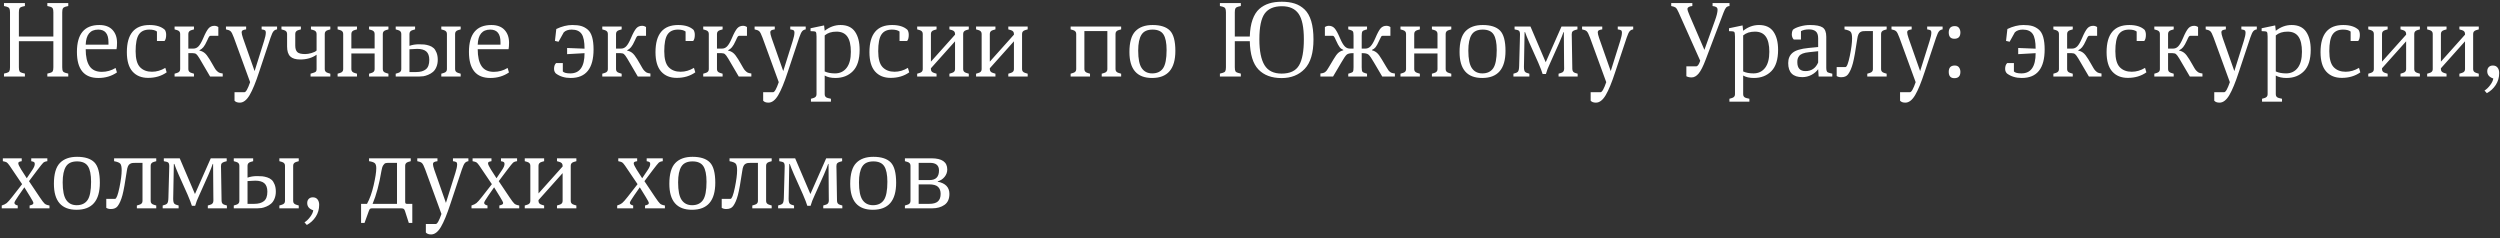 <?xml version="1.0" encoding="UTF-8"?> <svg xmlns="http://www.w3.org/2000/svg" width="588" height="56" viewBox="0 0 588 56" fill="none"><rect x="0" y="0" width="588" height="56" fill="#333333" stroke="none"/><path d="M14.637 2.906V15.82C14.637 16.266 14.691 16.578 14.801 16.758C14.902 16.93 15.098 17.055 15.387 17.133L16.055 17.309V18H11.133V17.309L11.812 17.133C12.102 17.055 12.297 16.93 12.398 16.758C12.5 16.586 12.551 16.273 12.551 15.82V9.691H4.441V15.82C4.441 16.273 4.492 16.586 4.594 16.758C4.695 16.93 4.891 17.055 5.18 17.133L5.859 17.309V18H0.938V17.309L1.605 17.133C1.895 17.055 2.09 16.93 2.191 16.758C2.301 16.578 2.355 16.266 2.355 15.82V2.906C2.355 2.461 2.301 2.148 2.191 1.969C2.082 1.789 1.887 1.66 1.605 1.582L0.938 1.418V0.715H5.859V1.418L5.18 1.582C4.898 1.66 4.703 1.789 4.594 1.969C4.492 2.141 4.441 2.453 4.441 2.906V8.59H12.551V2.906C12.551 2.453 12.5 2.141 12.398 1.969C12.289 1.789 12.094 1.66 11.812 1.582L11.133 1.418V0.715H16.055V1.418L15.387 1.582C15.105 1.66 14.91 1.789 14.801 1.969C14.691 2.148 14.637 2.461 14.637 2.906ZM23.133 18.34C19.773 18.34 18.094 16.297 18.094 12.211C18.094 7.992 19.848 5.883 23.355 5.883C24.707 5.883 25.738 6.262 26.449 7.02C27.168 7.785 27.527 8.797 27.527 10.055C27.527 10.68 27.488 11.184 27.41 11.566H20.156C20.156 13.324 20.457 14.652 21.059 15.551C21.66 16.449 22.625 16.898 23.953 16.898C25.102 16.898 26.18 16.594 27.188 15.984L27.504 17.039C26.238 17.906 24.781 18.34 23.133 18.34ZM25.512 10.512V9.914C25.512 7.945 24.711 6.961 23.109 6.961C21.219 6.961 20.234 8.145 20.156 10.512H25.512ZM34.828 18.316C33.281 18.316 32.062 17.82 31.172 16.828C30.281 15.828 29.836 14.309 29.836 12.27C29.836 8.012 31.613 5.883 35.168 5.883C36.77 5.883 37.977 6.266 38.789 7.031C38.984 7.352 39.082 7.742 39.082 8.203C39.082 8.859 38.953 9.34 38.695 9.645H36.914V7.418C36.523 7.113 35.926 6.961 35.121 6.961C34.004 6.961 33.188 7.34 32.672 8.098C32.156 8.855 31.898 10.172 31.898 12.047C31.898 13.844 32.25 15.102 32.953 15.82C33.641 16.523 34.57 16.875 35.742 16.875C36.828 16.875 37.875 16.57 38.883 15.961L39.199 17.016C37.973 17.883 36.516 18.316 34.828 18.316ZM44.297 12.504V16.277C44.297 16.723 44.547 17.016 45.047 17.156L45.621 17.332V18H41.062V17.332L41.637 17.156C42.129 17.016 42.375 16.723 42.375 16.277V7.969C42.375 7.516 42.129 7.219 41.637 7.078L41.062 6.914V6.234H45.621V6.914L45.047 7.078C44.547 7.219 44.297 7.516 44.297 7.969V11.426H45.504C45.941 11.426 46.328 11.258 46.664 10.922C47.023 10.562 47.402 9.914 47.801 8.977C48.285 7.828 48.711 7.051 49.078 6.645C49.43 6.262 49.879 6.07 50.426 6.07C50.762 6.07 51.07 6.168 51.352 6.363V8.426H49.488C49.387 8.426 49.289 8.484 49.195 8.602C49.102 8.711 48.949 9.012 48.738 9.504C48.395 10.262 48.09 10.797 47.824 11.109C47.559 11.422 47.258 11.656 46.922 11.812V11.906C47.352 11.984 47.742 12.16 48.094 12.434C48.445 12.707 48.844 13.211 49.289 13.945C49.391 14.094 49.586 14.426 49.875 14.941C49.953 15.082 50.156 15.434 50.484 15.996C50.641 16.262 50.781 16.457 50.906 16.582C51.109 16.793 51.297 16.949 51.469 17.051C51.641 17.152 51.945 17.23 52.383 17.285V18H49.418L46.945 13.781C46.602 13.211 46.336 12.855 46.148 12.715C45.961 12.574 45.695 12.504 45.352 12.504H44.297ZM56.402 24.141C55.832 24.141 55.418 23.988 55.16 23.684V21.691H57.48C57.84 21.691 58.289 20.902 58.828 19.324L55.008 8.859C54.711 8.047 54.453 7.543 54.234 7.348C54.008 7.145 53.645 7 53.145 6.914V6.234H57.891V6.914C57.523 6.961 57.258 7.031 57.094 7.125C56.922 7.227 56.836 7.395 56.836 7.629C56.836 7.887 56.941 8.328 57.152 8.953L59.883 16.723L62.121 9.598C62.387 8.777 62.52 8.121 62.52 7.629C62.52 7.387 62.449 7.219 62.309 7.125C62.168 7.031 61.91 6.961 61.535 6.914V6.234H65.168V6.914C64.816 6.961 64.535 7.109 64.324 7.359C64.129 7.586 63.898 8.086 63.633 8.859L60.938 16.945C60.141 19.391 59.395 21.203 58.699 22.383C58.004 23.555 57.238 24.141 56.402 24.141ZM67.523 10.945V7.969C67.523 7.516 67.277 7.219 66.785 7.078L66.199 6.914V6.234H70.769V6.914L70.184 7.078C69.691 7.219 69.445 7.516 69.445 7.969V10.723C69.445 11.434 69.609 11.945 69.938 12.258C70.25 12.562 70.863 12.715 71.777 12.715C72.223 12.715 72.715 12.637 73.254 12.48C73.824 12.316 74.227 12.117 74.461 11.883V7.969C74.461 7.516 74.211 7.219 73.711 7.078L73.137 6.914V6.234H77.695V6.914L77.121 7.078C76.629 7.219 76.383 7.516 76.383 7.969V16.277C76.383 16.723 76.629 17.016 77.121 17.156L77.695 17.332V18H73.043V17.332L73.617 17.156C73.953 17.062 74.18 16.957 74.297 16.84C74.406 16.73 74.461 16.543 74.461 16.277V12.867C73.414 13.617 72.133 13.992 70.617 13.992C69.539 13.992 68.758 13.754 68.273 13.277C67.773 12.793 67.523 12.016 67.523 10.945ZM82.641 7.969V11.402H88.113V7.969C88.113 7.516 87.867 7.219 87.375 7.078L86.801 6.914V6.234H91.359V6.914L90.785 7.078C90.285 7.219 90.035 7.516 90.035 7.969V16.277C90.035 16.723 90.285 17.016 90.785 17.156L91.359 17.332V18H86.801V17.332L87.375 17.156C87.867 17.016 88.113 16.723 88.113 16.277V12.574H82.641V16.277C82.641 16.723 82.891 17.016 83.391 17.156L83.965 17.332V18H79.406V17.332L79.981 17.156C80.473 17.016 80.719 16.723 80.719 16.277V7.969C80.719 7.516 80.473 7.219 79.981 7.078L79.406 6.914V6.234H83.965V6.914L83.391 7.078C82.891 7.219 82.641 7.516 82.641 7.969ZM105.117 16.277V7.969C105.117 7.516 104.867 7.219 104.367 7.078L103.793 6.914V6.234H108.352V6.914L107.777 7.078C107.285 7.219 107.039 7.516 107.039 7.969V16.277C107.039 16.723 107.285 17.016 107.777 17.156L108.352 17.332V18H103.793V17.332L104.367 17.156C104.867 17.016 105.117 16.723 105.117 16.277ZM100.969 14.086C100.969 13.18 100.734 12.52 100.266 12.105C99.805 11.699 99.086 11.496 98.109 11.496L96.305 11.59V16.945H97.887C98.871 16.945 99.629 16.73 100.16 16.301C100.699 15.871 100.969 15.133 100.969 14.086ZM96.305 7.969V10.781C96.984 10.539 97.731 10.418 98.543 10.418C99.059 10.418 99.469 10.434 99.773 10.465C100.141 10.504 100.531 10.59 100.945 10.723C101.336 10.848 101.684 11.043 101.988 11.309C102.246 11.535 102.473 11.891 102.668 12.375C102.863 12.859 102.961 13.422 102.961 14.062C102.961 14.695 102.852 15.266 102.633 15.773C102.43 16.258 102.16 16.641 101.824 16.922C101.512 17.188 101.141 17.41 100.711 17.59C100.273 17.77 99.898 17.883 99.586 17.93C99.258 17.977 98.934 18 98.613 18H93.07V17.332L93.644 17.156C94.137 17.016 94.383 16.723 94.383 16.277V7.969C94.383 7.516 94.137 7.219 93.644 7.078L93.07 6.914V6.234H97.629V6.914L97.055 7.078C96.555 7.219 96.305 7.516 96.305 7.969ZM115.336 18.34C111.977 18.34 110.297 16.297 110.297 12.211C110.297 7.992 112.051 5.883 115.559 5.883C116.91 5.883 117.941 6.262 118.652 7.02C119.371 7.785 119.73 8.797 119.73 10.055C119.73 10.68 119.691 11.184 119.613 11.566H112.359C112.359 13.324 112.66 14.652 113.262 15.551C113.863 16.449 114.828 16.898 116.156 16.898C117.305 16.898 118.383 16.594 119.391 15.984L119.707 17.039C118.441 17.906 116.984 18.34 115.336 18.34ZM117.715 10.512V9.914C117.715 7.945 116.914 6.961 115.312 6.961C113.422 6.961 112.438 8.145 112.359 10.512H117.715ZM133.383 11.285L137.484 11.449C137.484 9.809 137.254 8.652 136.793 7.98C136.324 7.301 135.547 6.961 134.461 6.961C133.656 6.961 133.035 7.176 132.598 7.605L131.367 9.82L130.523 9.621L130.84 6.82C132.152 6.195 133.402 5.883 134.59 5.883C135.449 5.883 136.148 5.961 136.688 6.117C137.25 6.281 137.766 6.562 138.234 6.961C138.695 7.352 139.039 7.938 139.266 8.719C139.492 9.508 139.605 10.473 139.605 11.613C139.605 16.098 137.812 18.34 134.227 18.34C132.852 18.34 131.691 17.988 130.746 17.285C130.457 16.996 130.312 16.633 130.312 16.195C130.312 15.594 130.473 15.141 130.793 14.836H132.375V16.805C132.641 17.109 133.227 17.262 134.133 17.262C136.367 17.262 137.484 15.676 137.484 12.504L133.383 12.738V11.285ZM144.891 12.504V16.277C144.891 16.723 145.141 17.016 145.641 17.156L146.215 17.332V18H141.656V17.332L142.23 17.156C142.723 17.016 142.969 16.723 142.969 16.277V7.969C142.969 7.516 142.723 7.219 142.23 7.078L141.656 6.914V6.234H146.215V6.914L145.641 7.078C145.141 7.219 144.891 7.516 144.891 7.969V11.426H146.098C146.535 11.426 146.922 11.258 147.258 10.922C147.617 10.562 147.996 9.914 148.395 8.977C148.879 7.828 149.305 7.051 149.672 6.645C150.023 6.262 150.473 6.07 151.02 6.07C151.355 6.07 151.664 6.168 151.945 6.363V8.426H150.082C149.98 8.426 149.883 8.484 149.789 8.602C149.695 8.711 149.543 9.012 149.332 9.504C148.988 10.262 148.684 10.797 148.418 11.109C148.152 11.422 147.852 11.656 147.516 11.812V11.906C147.945 11.984 148.336 12.16 148.688 12.434C149.039 12.707 149.438 13.211 149.883 13.945C149.984 14.094 150.18 14.426 150.469 14.941C150.547 15.082 150.75 15.434 151.078 15.996C151.234 16.262 151.375 16.457 151.5 16.582C151.703 16.793 151.891 16.949 152.062 17.051C152.234 17.152 152.539 17.23 152.977 17.285V18H150.012L147.539 13.781C147.195 13.211 146.93 12.855 146.742 12.715C146.555 12.574 146.289 12.504 145.945 12.504H144.891ZM159.164 18.316C157.617 18.316 156.398 17.82 155.508 16.828C154.617 15.828 154.172 14.309 154.172 12.27C154.172 8.012 155.949 5.883 159.504 5.883C161.105 5.883 162.312 6.266 163.125 7.031C163.32 7.352 163.418 7.742 163.418 8.203C163.418 8.859 163.289 9.34 163.031 9.645H161.25V7.418C160.859 7.113 160.262 6.961 159.457 6.961C158.34 6.961 157.523 7.34 157.008 8.098C156.492 8.855 156.234 10.172 156.234 12.047C156.234 13.844 156.586 15.102 157.289 15.82C157.977 16.523 158.906 16.875 160.078 16.875C161.164 16.875 162.211 16.57 163.219 15.961L163.535 17.016C162.309 17.883 160.852 18.316 159.164 18.316ZM168.633 12.504V16.277C168.633 16.723 168.883 17.016 169.383 17.156L169.957 17.332V18H165.398V17.332L165.973 17.156C166.465 17.016 166.711 16.723 166.711 16.277V7.969C166.711 7.516 166.465 7.219 165.973 7.078L165.398 6.914V6.234H169.957V6.914L169.383 7.078C168.883 7.219 168.633 7.516 168.633 7.969V11.426H169.84C170.277 11.426 170.664 11.258 171 10.922C171.359 10.562 171.738 9.914 172.137 8.977C172.621 7.828 173.047 7.051 173.414 6.645C173.766 6.262 174.215 6.07 174.762 6.07C175.098 6.07 175.406 6.168 175.688 6.363V8.426H173.824C173.723 8.426 173.625 8.484 173.531 8.602C173.438 8.711 173.285 9.012 173.074 9.504C172.73 10.262 172.426 10.797 172.16 11.109C171.895 11.422 171.594 11.656 171.258 11.812V11.906C171.688 11.984 172.078 12.16 172.43 12.434C172.781 12.707 173.18 13.211 173.625 13.945C173.727 14.094 173.922 14.426 174.211 14.941C174.289 15.082 174.492 15.434 174.82 15.996C174.977 16.262 175.117 16.457 175.242 16.582C175.445 16.793 175.633 16.949 175.805 17.051C175.977 17.152 176.281 17.23 176.719 17.285V18H173.754L171.281 13.781C170.938 13.211 170.672 12.855 170.484 12.715C170.297 12.574 170.031 12.504 169.688 12.504H168.633ZM180.738 24.141C180.168 24.141 179.754 23.988 179.496 23.684V21.691H181.816C182.176 21.691 182.625 20.902 183.164 19.324L179.344 8.859C179.047 8.047 178.789 7.543 178.57 7.348C178.344 7.145 177.98 7 177.48 6.914V6.234H182.227V6.914C181.859 6.961 181.594 7.031 181.43 7.125C181.258 7.227 181.172 7.395 181.172 7.629C181.172 7.887 181.277 8.328 181.488 8.953L184.219 16.723L186.457 9.598C186.723 8.777 186.855 8.121 186.855 7.629C186.855 7.387 186.785 7.219 186.645 7.125C186.504 7.031 186.246 6.961 185.871 6.914V6.234H189.504V6.914C189.152 6.961 188.871 7.109 188.66 7.359C188.465 7.586 188.234 8.086 187.969 8.859L185.273 16.945C184.477 19.391 183.73 21.203 183.035 22.383C182.34 23.555 181.574 24.141 180.738 24.141ZM193.969 17.766V22.172C193.969 22.648 194.219 22.945 194.719 23.062L195.434 23.227V23.906H190.734V23.227L191.309 23.062C191.801 22.922 192.047 22.625 192.047 22.172V8.613C192.047 7.988 191.984 7.617 191.859 7.5C191.734 7.383 191.328 7.324 190.641 7.324V6.645L193.828 5.977L193.969 7.242C195.109 6.336 196.352 5.883 197.695 5.883C199.234 5.883 200.367 6.406 201.094 7.453C201.82 8.5 202.184 9.918 202.184 11.707C202.184 13.98 201.66 15.652 200.613 16.723C199.559 17.801 198.184 18.34 196.488 18.34C195.457 18.34 194.617 18.148 193.969 17.766ZM200.121 12.188C200.121 10.578 199.844 9.383 199.289 8.602C198.742 7.828 197.891 7.441 196.734 7.441C195.586 7.441 194.664 7.738 193.969 8.332V16.805C194.625 17.109 195.434 17.262 196.395 17.262C197.543 17.262 198.453 16.828 199.125 15.961C199.789 15.102 200.121 13.844 200.121 12.188ZM209.484 18.316C207.938 18.316 206.719 17.82 205.828 16.828C204.938 15.828 204.492 14.309 204.492 12.27C204.492 8.012 206.27 5.883 209.824 5.883C211.426 5.883 212.633 6.266 213.445 7.031C213.641 7.352 213.738 7.742 213.738 8.203C213.738 8.859 213.609 9.34 213.352 9.645H211.57V7.418C211.18 7.113 210.582 6.961 209.777 6.961C208.66 6.961 207.844 7.34 207.328 8.098C206.812 8.855 206.555 10.172 206.555 12.047C206.555 13.844 206.906 15.102 207.609 15.82C208.297 16.523 209.227 16.875 210.398 16.875C211.484 16.875 212.531 16.57 213.539 15.961L213.855 17.016C212.629 17.883 211.172 18.316 209.484 18.316ZM218.953 7.969V14.496L224.625 8.156V7.969C224.625 7.516 224.375 7.219 223.875 7.078L223.301 6.914V6.234H227.859V6.914L227.285 7.078C226.785 7.219 226.535 7.516 226.535 7.969V16.277C226.535 16.723 226.785 17.016 227.285 17.156L227.859 17.332V18H223.301V17.332L223.875 17.156C224.375 17.016 224.625 16.723 224.625 16.277V9.715L218.953 16.055V16.277C218.953 16.723 219.203 17.016 219.703 17.156L220.277 17.332V18H215.719V17.332L216.293 17.156C216.785 17.016 217.031 16.723 217.031 16.277V7.969C217.031 7.516 216.785 7.219 216.293 7.078L215.719 6.914V6.234H220.277V6.914L219.703 7.078C219.203 7.219 218.953 7.516 218.953 7.969ZM232.805 7.969V14.496L238.477 8.156V7.969C238.477 7.516 238.227 7.219 237.727 7.078L237.152 6.914V6.234H241.711V6.914L241.137 7.078C240.637 7.219 240.387 7.516 240.387 7.969V16.277C240.387 16.723 240.637 17.016 241.137 17.156L241.711 17.332V18H237.152V17.332L237.727 17.156C238.227 17.016 238.477 16.723 238.477 16.277V9.715L232.805 16.055V16.277C232.805 16.723 233.055 17.016 233.555 17.156L234.129 17.332V18H229.57V17.332L230.145 17.156C230.637 17.016 230.883 16.723 230.883 16.277V7.969C230.883 7.516 230.637 7.219 230.145 7.078L229.57 6.914V6.234H234.129V6.914L233.555 7.078C233.055 7.219 232.805 7.516 232.805 7.969ZM251.812 6.234H263.695V6.914L263.109 7.078C262.617 7.219 262.371 7.516 262.371 7.969V16.277C262.371 16.723 262.617 17.016 263.109 17.156L263.695 17.332V18H259.125V17.332L259.711 17.156C260.203 17.016 260.449 16.723 260.449 16.277V7.301H255.047V16.277C255.047 16.723 255.297 17.016 255.797 17.156L256.371 17.332V18H251.812V17.332L252.387 17.156C252.879 17.016 253.125 16.723 253.125 16.277V7.969C253.125 7.516 252.879 7.219 252.387 7.078L251.812 6.914V6.234ZM270.973 18.34C267.418 18.34 265.641 16.305 265.641 12.234C265.641 9.938 266.109 8.305 267.047 7.336C267.984 6.367 269.332 5.883 271.09 5.883C272.941 5.883 274.297 6.316 275.156 7.184C276.016 8.059 276.445 9.656 276.445 11.977C276.445 16.219 274.621 18.34 270.973 18.34ZM271.09 6.961C269.863 6.961 268.996 7.355 268.488 8.145C267.965 8.957 267.703 10.211 267.703 11.906C267.703 13.859 267.984 15.238 268.547 16.043C269.109 16.855 269.926 17.262 270.996 17.262C272.145 17.262 272.996 16.859 273.551 16.055C274.105 15.25 274.383 13.82 274.383 11.766C274.383 10.078 274.137 8.855 273.645 8.098C273.152 7.34 272.301 6.961 271.09 6.961ZM301.441 18.363C299.09 18.363 297.27 17.688 295.98 16.336C294.691 14.984 294.016 12.77 293.953 9.691H290.426V15.82C290.426 16.273 290.477 16.586 290.578 16.758C290.68 16.93 290.875 17.055 291.164 17.133L291.844 17.309V18H286.922V17.309L287.59 17.133C287.879 17.055 288.074 16.93 288.176 16.758C288.285 16.578 288.34 16.266 288.34 15.82V2.906C288.34 2.461 288.285 2.148 288.176 1.969C288.066 1.789 287.871 1.66 287.59 1.582L286.922 1.418V0.715H291.844V1.418L291.164 1.582C290.883 1.66 290.688 1.789 290.578 1.969C290.477 2.141 290.426 2.453 290.426 2.906V8.59H293.953C294 7.027 294.215 5.707 294.598 4.629C294.988 3.535 295.52 2.691 296.191 2.098C296.855 1.512 297.625 1.082 298.5 0.809C299.344 0.543 300.34 0.41 301.488 0.41C302.637 0.41 303.645 0.551 304.512 0.832C305.387 1.113 306.164 1.578 306.844 2.227C307.523 2.875 308.043 3.793 308.402 4.98C308.754 6.152 308.93 7.59 308.93 9.293C308.93 12.449 308.242 14.75 306.867 16.195C305.492 17.641 303.684 18.363 301.441 18.363ZM301.512 1.465C299.645 1.465 298.293 2.039 297.457 3.188C296.621 4.344 296.203 6.359 296.203 9.234C296.203 11.984 296.609 14.02 297.422 15.34C298.234 16.652 299.574 17.309 301.441 17.309C303.41 17.309 304.773 16.664 305.531 15.375C306.289 14.094 306.668 12.047 306.668 9.234C306.668 6.445 306.262 4.457 305.449 3.27C304.621 2.066 303.309 1.465 301.512 1.465ZM318.352 11.426V8.402C318.352 7.887 318.305 7.555 318.211 7.406C318.117 7.25 317.895 7.125 317.543 7.031L317.109 6.914V6.234H321.527V6.914L321.094 7.031C320.742 7.125 320.52 7.25 320.426 7.406C320.324 7.57 320.273 7.902 320.273 8.402V11.426H321.164C321.602 11.426 321.988 11.258 322.324 10.922C322.691 10.555 323.074 9.906 323.473 8.977C323.965 7.812 324.387 7.035 324.738 6.645C325.09 6.262 325.539 6.07 326.086 6.07C326.43 6.07 326.742 6.168 327.023 6.363V8.426H325.148C325.047 8.426 324.949 8.484 324.855 8.602C324.785 8.695 324.637 8.996 324.41 9.504C324.066 10.27 323.777 10.801 323.543 11.098C323.316 11.379 323.035 11.59 322.699 11.73V11.836C323.113 11.93 323.496 12.125 323.848 12.422C324.191 12.719 324.57 13.227 324.984 13.945C325.922 15.531 326.457 16.41 326.59 16.582C326.801 16.824 326.992 16.988 327.164 17.074C327.336 17.168 327.641 17.238 328.078 17.285V18H325.102L323.133 14.66C322.57 13.676 322.148 13.07 321.867 12.844C321.594 12.617 321.129 12.504 320.473 12.504H320.273V15.844C320.273 16.344 320.324 16.676 320.426 16.84C320.52 16.988 320.742 17.109 321.094 17.203L321.527 17.332V18H317.109V17.332L317.543 17.203C317.895 17.109 318.117 16.988 318.211 16.84C318.305 16.691 318.352 16.359 318.352 15.844V12.504H318.164C317.5 12.504 317.031 12.617 316.758 12.844C316.492 13.062 316.074 13.668 315.504 14.66L313.535 18H310.559V17.285C310.988 17.238 311.293 17.168 311.473 17.074C311.645 16.988 311.836 16.824 312.047 16.582C312.18 16.41 312.715 15.531 313.652 13.945C314.074 13.219 314.449 12.711 314.777 12.422C315.121 12.125 315.508 11.93 315.938 11.836V11.73C315.594 11.59 315.312 11.379 315.094 11.098C314.859 10.801 314.57 10.27 314.227 9.504C314.016 9.012 313.863 8.711 313.77 8.602C313.676 8.484 313.582 8.426 313.488 8.426H311.613V6.363C311.895 6.168 312.207 6.07 312.551 6.07C313.09 6.07 313.535 6.262 313.887 6.645C314.254 7.051 314.68 7.828 315.164 8.977C315.562 9.914 315.941 10.562 316.301 10.922C316.637 11.258 317.027 11.426 317.473 11.426H318.352ZM332.625 7.969V11.402H338.098V7.969C338.098 7.516 337.852 7.219 337.359 7.078L336.785 6.914V6.234H341.344V6.914L340.77 7.078C340.27 7.219 340.02 7.516 340.02 7.969V16.277C340.02 16.723 340.27 17.016 340.77 17.156L341.344 17.332V18H336.785V17.332L337.359 17.156C337.852 17.016 338.098 16.723 338.098 16.277V12.574H332.625V16.277C332.625 16.723 332.875 17.016 333.375 17.156L333.949 17.332V18H329.391V17.332L329.965 17.156C330.457 17.016 330.703 16.723 330.703 16.277V7.969C330.703 7.516 330.457 7.219 329.965 7.078L329.391 6.914V6.234H333.949V6.914L333.375 7.078C332.875 7.219 332.625 7.516 332.625 7.969ZM348.621 18.34C345.066 18.34 343.289 16.305 343.289 12.234C343.289 9.938 343.758 8.305 344.695 7.336C345.633 6.367 346.98 5.883 348.738 5.883C350.59 5.883 351.945 6.316 352.805 7.184C353.664 8.059 354.094 9.656 354.094 11.977C354.094 16.219 352.27 18.34 348.621 18.34ZM348.738 6.961C347.512 6.961 346.645 7.355 346.137 8.145C345.613 8.957 345.352 10.211 345.352 11.906C345.352 13.859 345.633 15.238 346.195 16.043C346.758 16.855 347.574 17.262 348.645 17.262C349.793 17.262 350.645 16.859 351.199 16.055C351.754 15.25 352.031 13.82 352.031 11.766C352.031 10.078 351.785 8.855 351.293 8.098C350.801 7.34 349.949 6.961 348.738 6.961ZM371.016 6.234V6.914L370.43 7.078C370.156 7.164 369.961 7.277 369.844 7.418C369.727 7.559 369.668 7.797 369.668 8.133C369.668 8.289 369.672 8.426 369.68 8.543C369.688 8.66 369.691 8.828 369.691 9.047L369.809 16.195C369.809 16.711 370.031 17.031 370.477 17.156L371.062 17.332V18H366.574V17.332L367.148 17.156C367.641 17.031 367.887 16.703 367.887 16.172C367.887 15.914 367.883 15.633 367.875 15.328C367.867 15.023 367.863 14.562 367.863 13.945L367.816 7.559H367.723C367.559 8.09 367.223 8.938 366.715 10.102L364.582 14.859C364.105 15.867 363.777 16.715 363.598 17.402H362.824C362.652 16.816 362.309 15.926 361.793 14.73L359.66 9.961C359.207 8.922 358.887 8.121 358.699 7.559H358.582L358.453 14.613C358.453 14.832 358.449 15.02 358.441 15.176C358.434 15.332 358.43 15.512 358.43 15.715C358.43 16.301 358.512 16.688 358.676 16.875C358.84 17.062 359.184 17.215 359.707 17.332V18H355.957V17.332C356.48 17.215 356.832 17.059 357.012 16.863C357.191 16.668 357.289 16.215 357.305 15.504L357.469 9.551C357.492 8.73 357.504 8.25 357.504 8.109C357.504 7.664 357.422 7.371 357.258 7.23C357.109 7.105 356.766 7 356.227 6.914V6.234H359.965L363.551 14.637L367.266 6.234H371.016ZM375.363 24.141C374.793 24.141 374.379 23.988 374.121 23.684V21.691H376.441C376.801 21.691 377.25 20.902 377.789 19.324L373.969 8.859C373.672 8.047 373.414 7.543 373.195 7.348C372.969 7.145 372.605 7 372.105 6.914V6.234H376.852V6.914C376.484 6.961 376.219 7.031 376.055 7.125C375.883 7.227 375.797 7.395 375.797 7.629C375.797 7.887 375.902 8.328 376.113 8.953L378.844 16.723L381.082 9.598C381.348 8.777 381.48 8.121 381.48 7.629C381.48 7.387 381.41 7.219 381.27 7.125C381.129 7.031 380.871 6.961 380.496 6.914V6.234H384.129V6.914C383.777 6.961 383.496 7.109 383.285 7.359C383.09 7.586 382.859 8.086 382.594 8.859L379.898 16.945C379.102 19.391 378.355 21.203 377.66 22.383C376.965 23.555 376.199 24.141 375.363 24.141ZM397.395 3.645L400.875 11.73L403.324 4.922C403.754 3.75 403.969 2.879 403.969 2.309C403.969 2.027 403.883 1.824 403.711 1.699C403.539 1.566 403.234 1.473 402.797 1.418V0.715H406.781V1.418C406.453 1.449 406.191 1.562 405.996 1.758C405.816 1.945 405.613 2.336 405.387 2.93L401.168 14.039C400.59 15.578 400.043 16.66 399.527 17.285C399.012 17.902 398.461 18.211 397.875 18.211C397.391 18.211 396.977 18.117 396.633 17.93V15.598H398.953C399.289 15.598 399.602 15.16 399.891 14.285L394.805 2.906C394.539 2.305 394.309 1.93 394.113 1.781C393.918 1.633 393.57 1.512 393.07 1.418V0.715H398.039V1.418C397.273 1.496 396.891 1.727 396.891 2.109C396.891 2.359 397.059 2.871 397.395 3.645ZM409.992 17.766V22.172C409.992 22.648 410.242 22.945 410.742 23.062L411.457 23.227V23.906H406.758V23.227L407.332 23.062C407.824 22.922 408.07 22.625 408.07 22.172V8.613C408.07 7.988 408.008 7.617 407.883 7.5C407.758 7.383 407.352 7.324 406.664 7.324V6.645L409.852 5.977L409.992 7.242C411.133 6.336 412.375 5.883 413.719 5.883C415.258 5.883 416.391 6.406 417.117 7.453C417.844 8.5 418.207 9.918 418.207 11.707C418.207 13.98 417.684 15.652 416.637 16.723C415.582 17.801 414.207 18.34 412.512 18.34C411.48 18.34 410.641 18.148 409.992 17.766ZM416.145 12.188C416.145 10.578 415.867 9.383 415.312 8.602C414.766 7.828 413.914 7.441 412.758 7.441C411.609 7.441 410.688 7.738 409.992 8.332V16.805C410.648 17.109 411.457 17.262 412.418 17.262C413.566 17.262 414.477 16.828 415.148 15.961C415.812 15.102 416.145 13.844 416.145 12.188ZM430.957 17.332V18H427.746L427.629 16.277C427.238 16.824 426.707 17.273 426.035 17.625C425.371 17.969 424.66 18.141 423.902 18.141C421.691 18.141 420.586 17.039 420.586 14.836C420.586 13.781 420.938 12.969 421.641 12.398C422.336 11.828 423.57 11.457 425.344 11.285L427.629 11.062V9C427.629 8.227 427.438 7.684 427.055 7.371C426.68 7.066 426.156 6.914 425.484 6.914C424.703 6.914 424.07 7.051 423.586 7.324V9.293H421.887C421.582 8.973 421.43 8.555 421.43 8.039C421.43 7.656 421.512 7.312 421.676 7.008C422.035 6.695 422.609 6.43 423.398 6.211C424.18 5.992 424.949 5.883 425.707 5.883C427.121 5.883 428.113 6.074 428.684 6.457C429.254 6.84 429.539 7.566 429.539 8.637V16.031C429.539 16.391 429.594 16.656 429.703 16.828C429.805 16.992 430 17.102 430.289 17.156L430.957 17.332ZM427.629 14.707V12.047L425.531 12.27C424.898 12.332 424.391 12.438 424.008 12.586C423.617 12.742 423.336 12.934 423.164 13.16C422.992 13.387 422.875 13.613 422.812 13.84C422.758 14.035 422.73 14.293 422.73 14.613C422.73 16.02 423.371 16.723 424.652 16.723C426.043 16.723 427.035 16.051 427.629 14.707ZM443.742 6.234V6.914L443.168 7.078C442.676 7.219 442.43 7.516 442.43 7.969V16.277C442.43 16.723 442.676 17.016 443.168 17.156L443.742 17.332V18H439.184V17.332L439.758 17.156C440.258 17.016 440.508 16.723 440.508 16.277V7.301H438.973C438.605 7.301 438.332 7.312 438.152 7.336C437.965 7.359 437.773 7.426 437.578 7.535C437.367 7.652 437.207 7.84 437.098 8.098C436.973 8.379 436.883 8.734 436.828 9.164C436.422 11.914 436.078 13.82 435.797 14.883C435.492 16.016 435.117 16.879 434.672 17.473C434.328 17.934 433.793 18.164 433.066 18.164C432.637 18.164 432.277 18.07 431.988 17.883V15.773H434.051C434.371 15.773 434.715 14.891 435.082 13.125C435.434 11.406 435.609 10.047 435.609 9.047C435.609 8.281 435.504 7.77 435.293 7.512C435.082 7.254 434.594 7.055 433.828 6.914V6.234H443.742ZM448.137 24.141C447.566 24.141 447.152 23.988 446.895 23.684V21.691H449.215C449.574 21.691 450.023 20.902 450.562 19.324L446.742 8.859C446.445 8.047 446.188 7.543 445.969 7.348C445.742 7.145 445.379 7 444.879 6.914V6.234H449.625V6.914C449.258 6.961 448.992 7.031 448.828 7.125C448.656 7.227 448.57 7.395 448.57 7.629C448.57 7.887 448.676 8.328 448.887 8.953L451.617 16.723L453.855 9.598C454.121 8.777 454.254 8.121 454.254 7.629C454.254 7.387 454.184 7.219 454.043 7.125C453.902 7.031 453.645 6.961 453.27 6.914V6.234H456.902V6.914C456.551 6.961 456.27 7.109 456.059 7.359C455.863 7.586 455.633 8.086 455.367 8.859L452.672 16.945C451.875 19.391 451.129 21.203 450.434 22.383C449.738 23.555 448.973 24.141 448.137 24.141ZM461.086 7.629C461.086 8.621 460.613 9.117 459.668 9.117C458.785 9.117 458.344 8.621 458.344 7.629C458.344 6.637 458.816 6.141 459.762 6.141C460.215 6.141 460.547 6.285 460.758 6.574C460.977 6.879 461.086 7.23 461.086 7.629ZM461.086 16.898C461.086 17.891 460.613 18.387 459.668 18.387C458.785 18.387 458.344 17.891 458.344 16.898C458.344 15.906 458.816 15.41 459.762 15.41C460.215 15.41 460.547 15.555 460.758 15.844C460.977 16.148 461.086 16.5 461.086 16.898ZM474.68 11.285L478.781 11.449C478.781 9.809 478.551 8.652 478.09 7.98C477.621 7.301 476.844 6.961 475.758 6.961C474.953 6.961 474.332 7.176 473.895 7.605L472.664 9.82L471.82 9.621L472.137 6.82C473.449 6.195 474.699 5.883 475.887 5.883C476.746 5.883 477.445 5.961 477.984 6.117C478.547 6.281 479.062 6.562 479.531 6.961C479.992 7.352 480.336 7.938 480.562 8.719C480.789 9.508 480.902 10.473 480.902 11.613C480.902 16.098 479.109 18.34 475.523 18.34C474.148 18.34 472.988 17.988 472.043 17.285C471.754 16.996 471.609 16.633 471.609 16.195C471.609 15.594 471.77 15.141 472.09 14.836H473.672V16.805C473.938 17.109 474.523 17.262 475.43 17.262C477.664 17.262 478.781 15.676 478.781 12.504L474.68 12.738V11.285ZM486.188 12.504V16.277C486.188 16.723 486.438 17.016 486.938 17.156L487.512 17.332V18H482.953V17.332L483.527 17.156C484.02 17.016 484.266 16.723 484.266 16.277V7.969C484.266 7.516 484.02 7.219 483.527 7.078L482.953 6.914V6.234H487.512V6.914L486.938 7.078C486.438 7.219 486.188 7.516 486.188 7.969V11.426H487.395C487.832 11.426 488.219 11.258 488.555 10.922C488.914 10.562 489.293 9.914 489.691 8.977C490.176 7.828 490.602 7.051 490.969 6.645C491.32 6.262 491.77 6.07 492.316 6.07C492.652 6.07 492.961 6.168 493.242 6.363V8.426H491.379C491.277 8.426 491.18 8.484 491.086 8.602C490.992 8.711 490.84 9.012 490.629 9.504C490.285 10.262 489.98 10.797 489.715 11.109C489.449 11.422 489.148 11.656 488.812 11.812V11.906C489.242 11.984 489.633 12.16 489.984 12.434C490.336 12.707 490.734 13.211 491.18 13.945C491.281 14.094 491.477 14.426 491.766 14.941C491.844 15.082 492.047 15.434 492.375 15.996C492.531 16.262 492.672 16.457 492.797 16.582C493 16.793 493.188 16.949 493.359 17.051C493.531 17.152 493.836 17.23 494.273 17.285V18H491.309L488.836 13.781C488.492 13.211 488.227 12.855 488.039 12.715C487.852 12.574 487.586 12.504 487.242 12.504H486.188ZM500.461 18.316C498.914 18.316 497.695 17.82 496.805 16.828C495.914 15.828 495.469 14.309 495.469 12.27C495.469 8.012 497.246 5.883 500.801 5.883C502.402 5.883 503.609 6.266 504.422 7.031C504.617 7.352 504.715 7.742 504.715 8.203C504.715 8.859 504.586 9.34 504.328 9.645H502.547V7.418C502.156 7.113 501.559 6.961 500.754 6.961C499.637 6.961 498.82 7.34 498.305 8.098C497.789 8.855 497.531 10.172 497.531 12.047C497.531 13.844 497.883 15.102 498.586 15.82C499.273 16.523 500.203 16.875 501.375 16.875C502.461 16.875 503.508 16.57 504.516 15.961L504.832 17.016C503.605 17.883 502.148 18.316 500.461 18.316ZM509.93 12.504V16.277C509.93 16.723 510.18 17.016 510.68 17.156L511.254 17.332V18H506.695V17.332L507.27 17.156C507.762 17.016 508.008 16.723 508.008 16.277V7.969C508.008 7.516 507.762 7.219 507.27 7.078L506.695 6.914V6.234H511.254V6.914L510.68 7.078C510.18 7.219 509.93 7.516 509.93 7.969V11.426H511.137C511.574 11.426 511.961 11.258 512.297 10.922C512.656 10.562 513.035 9.914 513.434 8.977C513.918 7.828 514.344 7.051 514.711 6.645C515.062 6.262 515.512 6.07 516.059 6.07C516.395 6.07 516.703 6.168 516.984 6.363V8.426H515.121C515.02 8.426 514.922 8.484 514.828 8.602C514.734 8.711 514.582 9.012 514.371 9.504C514.027 10.262 513.723 10.797 513.457 11.109C513.191 11.422 512.891 11.656 512.555 11.812V11.906C512.984 11.984 513.375 12.16 513.727 12.434C514.078 12.707 514.477 13.211 514.922 13.945C515.023 14.094 515.219 14.426 515.508 14.941C515.586 15.082 515.789 15.434 516.117 15.996C516.273 16.262 516.414 16.457 516.539 16.582C516.742 16.793 516.93 16.949 517.102 17.051C517.273 17.152 517.578 17.23 518.016 17.285V18H515.051L512.578 13.781C512.234 13.211 511.969 12.855 511.781 12.715C511.594 12.574 511.328 12.504 510.984 12.504H509.93ZM522.035 24.141C521.465 24.141 521.051 23.988 520.793 23.684V21.691H523.113C523.473 21.691 523.922 20.902 524.461 19.324L520.641 8.859C520.344 8.047 520.086 7.543 519.867 7.348C519.641 7.145 519.277 7 518.777 6.914V6.234H523.523V6.914C523.156 6.961 522.891 7.031 522.727 7.125C522.555 7.227 522.469 7.395 522.469 7.629C522.469 7.887 522.574 8.328 522.785 8.953L525.516 16.723L527.754 9.598C528.02 8.777 528.152 8.121 528.152 7.629C528.152 7.387 528.082 7.219 527.941 7.125C527.801 7.031 527.543 6.961 527.168 6.914V6.234H530.801V6.914C530.449 6.961 530.168 7.109 529.957 7.359C529.762 7.586 529.531 8.086 529.266 8.859L526.57 16.945C525.773 19.391 525.027 21.203 524.332 22.383C523.637 23.555 522.871 24.141 522.035 24.141ZM535.266 17.766V22.172C535.266 22.648 535.516 22.945 536.016 23.062L536.73 23.227V23.906H532.031V23.227L532.605 23.062C533.098 22.922 533.344 22.625 533.344 22.172V8.613C533.344 7.988 533.281 7.617 533.156 7.5C533.031 7.383 532.625 7.324 531.938 7.324V6.645L535.125 5.977L535.266 7.242C536.406 6.336 537.648 5.883 538.992 5.883C540.531 5.883 541.664 6.406 542.391 7.453C543.117 8.5 543.48 9.918 543.48 11.707C543.48 13.98 542.957 15.652 541.91 16.723C540.855 17.801 539.48 18.34 537.785 18.34C536.754 18.34 535.914 18.148 535.266 17.766ZM541.418 12.188C541.418 10.578 541.141 9.383 540.586 8.602C540.039 7.828 539.188 7.441 538.031 7.441C536.883 7.441 535.961 7.738 535.266 8.332V16.805C535.922 17.109 536.73 17.262 537.691 17.262C538.84 17.262 539.75 16.828 540.422 15.961C541.086 15.102 541.418 13.844 541.418 12.188ZM550.781 18.316C549.234 18.316 548.016 17.82 547.125 16.828C546.234 15.828 545.789 14.309 545.789 12.27C545.789 8.012 547.566 5.883 551.121 5.883C552.723 5.883 553.93 6.266 554.742 7.031C554.938 7.352 555.035 7.742 555.035 8.203C555.035 8.859 554.906 9.34 554.648 9.645H552.867V7.418C552.477 7.113 551.879 6.961 551.074 6.961C549.957 6.961 549.141 7.34 548.625 8.098C548.109 8.855 547.852 10.172 547.852 12.047C547.852 13.844 548.203 15.102 548.906 15.82C549.594 16.523 550.523 16.875 551.695 16.875C552.781 16.875 553.828 16.57 554.836 15.961L555.152 17.016C553.926 17.883 552.469 18.316 550.781 18.316ZM560.25 7.969V14.496L565.922 8.156V7.969C565.922 7.516 565.672 7.219 565.172 7.078L564.598 6.914V6.234H569.156V6.914L568.582 7.078C568.082 7.219 567.832 7.516 567.832 7.969V16.277C567.832 16.723 568.082 17.016 568.582 17.156L569.156 17.332V18H564.598V17.332L565.172 17.156C565.672 17.016 565.922 16.723 565.922 16.277V9.715L560.25 16.055V16.277C560.25 16.723 560.5 17.016 561 17.156L561.574 17.332V18H557.016V17.332L557.59 17.156C558.082 17.016 558.328 16.723 558.328 16.277V7.969C558.328 7.516 558.082 7.219 557.59 7.078L557.016 6.914V6.234H561.574V6.914L561 7.078C560.5 7.219 560.25 7.516 560.25 7.969ZM574.102 7.969V14.496L579.773 8.156V7.969C579.773 7.516 579.523 7.219 579.023 7.078L578.449 6.914V6.234H583.008V6.914L582.434 7.078C581.934 7.219 581.684 7.516 581.684 7.969V16.277C581.684 16.723 581.934 17.016 582.434 17.156L583.008 17.332V18H578.449V17.332L579.023 17.156C579.523 17.016 579.773 16.723 579.773 16.277V9.715L574.102 16.055V16.277C574.102 16.723 574.352 17.016 574.852 17.156L575.426 17.332V18H570.867V17.332L571.441 17.156C571.934 17.016 572.18 16.723 572.18 16.277V7.969C572.18 7.516 571.934 7.219 571.441 7.078L570.867 6.914V6.234H575.426V6.914L574.852 7.078C574.352 7.219 574.102 7.516 574.102 7.969ZM587.812 17.18C587.812 18.219 587.539 19.156 586.992 19.992C586.469 20.797 585.773 21.438 584.906 21.914L584.355 21.293C584.809 21.027 585.258 20.598 585.703 20.004C586.133 19.426 586.371 18.91 586.418 18.457C585.473 18.152 585 17.586 585 16.758C585 16.352 585.117 16.027 585.352 15.785C585.586 15.535 585.91 15.41 586.324 15.41C586.801 15.41 587.168 15.574 587.426 15.902C587.684 16.23 587.812 16.656 587.812 17.18ZM11.637 48.332V49H6.961V48.332C7.297 48.246 7.535 48.16 7.676 48.074C7.793 48.004 7.852 47.887 7.852 47.723C7.852 47.574 7.609 47.105 7.125 46.316L5.73 44.055L4.395 45.977C3.723 46.945 3.387 47.52 3.387 47.699C3.387 47.996 3.648 48.207 4.172 48.332V49H0.41V48.332C0.926 48.168 1.316 47.977 1.582 47.758C1.871 47.516 2.297 47.035 2.859 46.316L5.203 43.316L2.262 38.969C1.965 38.547 1.734 38.285 1.57 38.184C1.422 38.09 1.121 38 0.668 37.914V37.234H5.109V37.914C4.797 37.961 4.582 38.02 4.465 38.09C4.355 38.152 4.301 38.262 4.301 38.418C4.301 38.66 4.523 39.141 4.969 39.859L6.293 41.922L7.629 39.93C7.996 39.383 8.18 38.926 8.18 38.559C8.18 38.371 8.129 38.23 8.027 38.137C7.926 38.051 7.699 37.977 7.348 37.914V37.234H11.133V37.914C10.711 37.961 10.391 38.082 10.172 38.277C10.008 38.426 9.539 39.008 8.766 40.023L6.82 42.613L9.363 46.41C9.887 47.191 10.266 47.688 10.5 47.898C10.727 48.102 11.105 48.246 11.637 48.332ZM18.012 49.34C14.457 49.34 12.68 47.305 12.68 43.234C12.68 40.938 13.148 39.305 14.086 38.336C15.023 37.367 16.371 36.883 18.129 36.883C19.98 36.883 21.336 37.316 22.195 38.184C23.055 39.059 23.484 40.656 23.484 42.977C23.484 47.219 21.66 49.34 18.012 49.34ZM18.129 37.961C16.902 37.961 16.035 38.355 15.527 39.145C15.004 39.957 14.742 41.211 14.742 42.906C14.742 44.859 15.023 46.238 15.586 47.043C16.148 47.855 16.965 48.262 18.035 48.262C19.184 48.262 20.035 47.859 20.59 47.055C21.145 46.25 21.422 44.82 21.422 42.766C21.422 41.078 21.176 39.855 20.684 39.098C20.191 38.34 19.34 37.961 18.129 37.961ZM36.75 37.234V37.914L36.176 38.078C35.684 38.219 35.438 38.516 35.438 38.969V47.277C35.438 47.723 35.684 48.016 36.176 48.156L36.75 48.332V49H32.191V48.332L32.766 48.156C33.266 48.016 33.516 47.723 33.516 47.277V38.301H31.98C31.613 38.301 31.34 38.312 31.16 38.336C30.973 38.359 30.781 38.426 30.586 38.535C30.375 38.652 30.215 38.84 30.105 39.098C29.98 39.379 29.891 39.734 29.836 40.164C29.43 42.914 29.086 44.82 28.805 45.883C28.5 47.016 28.125 47.879 27.68 48.473C27.336 48.934 26.801 49.164 26.074 49.164C25.645 49.164 25.285 49.07 24.996 48.883V46.773H27.059C27.379 46.773 27.723 45.891 28.09 44.125C28.441 42.406 28.617 41.047 28.617 40.047C28.617 39.281 28.512 38.77 28.301 38.512C28.09 38.254 27.602 38.055 26.836 37.914V37.234H36.75ZM53.32 37.234V37.914L52.734 38.078C52.461 38.164 52.266 38.277 52.148 38.418C52.031 38.559 51.973 38.797 51.973 39.133C51.973 39.289 51.977 39.426 51.984 39.543C51.992 39.66 51.996 39.828 51.996 40.047L52.113 47.195C52.113 47.711 52.336 48.031 52.781 48.156L53.367 48.332V49H48.879V48.332L49.453 48.156C49.945 48.031 50.191 47.703 50.191 47.172C50.191 46.914 50.188 46.633 50.18 46.328C50.172 46.023 50.168 45.562 50.168 44.945L50.121 38.559H50.027C49.863 39.09 49.527 39.938 49.02 41.102L46.887 45.859C46.41 46.867 46.082 47.715 45.902 48.402H45.129C44.957 47.816 44.613 46.926 44.098 45.73L41.965 40.961C41.512 39.922 41.191 39.121 41.004 38.559H40.887L40.758 45.613C40.758 45.832 40.754 46.02 40.746 46.176C40.738 46.332 40.734 46.512 40.734 46.715C40.734 47.301 40.816 47.688 40.98 47.875C41.145 48.062 41.488 48.215 42.012 48.332V49H38.262V48.332C38.785 48.215 39.137 48.059 39.316 47.863C39.496 47.668 39.594 47.215 39.609 46.504L39.773 40.551C39.797 39.73 39.809 39.25 39.809 39.109C39.809 38.664 39.727 38.371 39.562 38.23C39.414 38.105 39.07 38 38.531 37.914V37.234H42.27L45.855 45.637L49.57 37.234H53.32ZM67.031 47.277V38.969C67.031 38.516 66.781 38.219 66.281 38.078L65.707 37.914V37.234H70.266V37.914L69.691 38.078C69.199 38.219 68.953 38.516 68.953 38.969V47.277C68.953 47.723 69.199 48.016 69.691 48.156L70.266 48.332V49H65.707V48.332L66.281 48.156C66.781 48.016 67.031 47.723 67.031 47.277ZM62.883 45.086C62.883 44.18 62.648 43.52 62.18 43.105C61.719 42.699 61 42.496 60.023 42.496L58.219 42.59V47.945H59.801C60.785 47.945 61.543 47.73 62.074 47.301C62.613 46.871 62.883 46.133 62.883 45.086ZM58.219 38.969V41.781C58.898 41.539 59.645 41.418 60.457 41.418C60.973 41.418 61.383 41.434 61.688 41.465C62.055 41.504 62.445 41.59 62.859 41.723C63.25 41.848 63.598 42.043 63.902 42.309C64.16 42.535 64.387 42.891 64.582 43.375C64.777 43.859 64.875 44.422 64.875 45.062C64.875 45.695 64.766 46.266 64.547 46.773C64.344 47.258 64.074 47.641 63.738 47.922C63.426 48.188 63.055 48.41 62.625 48.59C62.188 48.77 61.812 48.883 61.5 48.93C61.172 48.977 60.848 49 60.527 49H54.984V48.332L55.559 48.156C56.051 48.016 56.297 47.723 56.297 47.277V38.969C56.297 38.516 56.051 38.219 55.559 38.078L54.984 37.914V37.234H59.543V37.914L58.969 38.078C58.469 38.219 58.219 38.516 58.219 38.969ZM75.07 48.18C75.07 49.219 74.797 50.156 74.25 50.992C73.727 51.797 73.031 52.438 72.164 52.914L71.613 52.293C72.066 52.027 72.516 51.598 72.961 51.004C73.391 50.426 73.629 49.91 73.676 49.457C72.731 49.152 72.258 48.586 72.258 47.758C72.258 47.352 72.375 47.027 72.609 46.785C72.844 46.535 73.168 46.41 73.582 46.41C74.059 46.41 74.426 46.574 74.684 46.902C74.941 47.23 75.07 47.656 75.07 48.18ZM87.633 47.945H93.375V38.301H91.547C91.164 38.301 90.879 38.324 90.691 38.371C90.512 38.418 90.328 38.582 90.141 38.863C89.953 39.145 89.812 39.578 89.719 40.164C89.188 43.344 88.492 45.938 87.633 47.945ZM95.297 38.969V47.395C95.297 47.605 95.324 47.75 95.379 47.828C95.434 47.906 95.547 47.945 95.719 47.945H96.973V52.434H96.152L95.25 49.621C95.172 49.371 95.066 49.203 94.934 49.117C94.809 49.039 94.609 49 94.336 49H87.516C87.305 49 87.148 49.035 87.047 49.105C86.945 49.168 86.848 49.34 86.754 49.621L85.734 52.434H84.926V47.945H86.32C86.953 46.797 87.473 45.344 87.879 43.586C88.293 41.789 88.5 40.449 88.5 39.566C88.5 38.965 88.375 38.562 88.125 38.359C87.875 38.156 87.434 38.008 86.801 37.914V37.234H96.609V37.914L96.035 38.078C95.543 38.219 95.297 38.516 95.297 38.969ZM101.402 55.141C100.832 55.141 100.418 54.988 100.16 54.684V52.691H102.48C102.84 52.691 103.289 51.902 103.828 50.324L100.008 39.859C99.711 39.047 99.453 38.543 99.234 38.348C99.008 38.145 98.644 38 98.144 37.914V37.234H102.891V37.914C102.523 37.961 102.258 38.031 102.094 38.125C101.922 38.227 101.836 38.395 101.836 38.629C101.836 38.887 101.941 39.328 102.152 39.953L104.883 47.723L107.121 40.598C107.387 39.777 107.52 39.121 107.52 38.629C107.52 38.387 107.449 38.219 107.309 38.125C107.168 38.031 106.91 37.961 106.535 37.914V37.234H110.168V37.914C109.816 37.961 109.535 38.109 109.324 38.359C109.129 38.586 108.898 39.086 108.633 39.859L105.938 47.945C105.141 50.391 104.395 52.203 103.699 53.383C103.004 54.555 102.238 55.141 101.402 55.141ZM122.121 48.332V49H117.445V48.332C117.781 48.246 118.02 48.16 118.16 48.074C118.277 48.004 118.336 47.887 118.336 47.723C118.336 47.574 118.094 47.105 117.609 46.316L116.215 44.055L114.879 45.977C114.207 46.945 113.871 47.52 113.871 47.699C113.871 47.996 114.133 48.207 114.656 48.332V49H110.895V48.332C111.41 48.168 111.801 47.977 112.066 47.758C112.355 47.516 112.781 47.035 113.344 46.316L115.688 43.316L112.746 38.969C112.449 38.547 112.219 38.285 112.055 38.184C111.906 38.09 111.605 38 111.152 37.914V37.234H115.594V37.914C115.281 37.961 115.066 38.02 114.949 38.09C114.84 38.152 114.785 38.262 114.785 38.418C114.785 38.66 115.008 39.141 115.453 39.859L116.777 41.922L118.113 39.93C118.48 39.383 118.664 38.926 118.664 38.559C118.664 38.371 118.613 38.23 118.512 38.137C118.41 38.051 118.184 37.977 117.832 37.914V37.234H121.617V37.914C121.195 37.961 120.875 38.082 120.656 38.277C120.492 38.426 120.023 39.008 119.25 40.023L117.305 42.613L119.848 46.41C120.371 47.191 120.75 47.688 120.984 47.898C121.211 48.102 121.59 48.246 122.121 48.332ZM126.656 38.969V45.496L132.328 39.156V38.969C132.328 38.516 132.078 38.219 131.578 38.078L131.004 37.914V37.234H135.562V37.914L134.988 38.078C134.488 38.219 134.238 38.516 134.238 38.969V47.277C134.238 47.723 134.488 48.016 134.988 48.156L135.562 48.332V49H131.004V48.332L131.578 48.156C132.078 48.016 132.328 47.723 132.328 47.277V40.715L126.656 47.055V47.277C126.656 47.723 126.906 48.016 127.406 48.156L127.98 48.332V49H123.422V48.332L123.996 48.156C124.488 48.016 124.734 47.723 124.734 47.277V38.969C124.734 38.516 124.488 38.219 123.996 38.078L123.422 37.914V37.234H127.98V37.914L127.406 38.078C126.906 38.219 126.656 38.516 126.656 38.969ZM156.387 48.332V49H151.711V48.332C152.047 48.246 152.285 48.16 152.426 48.074C152.543 48.004 152.602 47.887 152.602 47.723C152.602 47.574 152.359 47.105 151.875 46.316L150.48 44.055L149.145 45.977C148.473 46.945 148.137 47.52 148.137 47.699C148.137 47.996 148.398 48.207 148.922 48.332V49H145.16V48.332C145.676 48.168 146.066 47.977 146.332 47.758C146.621 47.516 147.047 47.035 147.609 46.316L149.953 43.316L147.012 38.969C146.715 38.547 146.484 38.285 146.32 38.184C146.172 38.09 145.871 38 145.418 37.914V37.234H149.859V37.914C149.547 37.961 149.332 38.02 149.215 38.09C149.105 38.152 149.051 38.262 149.051 38.418C149.051 38.66 149.273 39.141 149.719 39.859L151.043 41.922L152.379 39.93C152.746 39.383 152.93 38.926 152.93 38.559C152.93 38.371 152.879 38.23 152.777 38.137C152.676 38.051 152.449 37.977 152.098 37.914V37.234H155.883V37.914C155.461 37.961 155.141 38.082 154.922 38.277C154.758 38.426 154.289 39.008 153.516 40.023L151.57 42.613L154.113 46.41C154.637 47.191 155.016 47.688 155.25 47.898C155.477 48.102 155.855 48.246 156.387 48.332ZM162.762 49.34C159.207 49.34 157.43 47.305 157.43 43.234C157.43 40.938 157.898 39.305 158.836 38.336C159.773 37.367 161.121 36.883 162.879 36.883C164.73 36.883 166.086 37.316 166.945 38.184C167.805 39.059 168.234 40.656 168.234 42.977C168.234 47.219 166.41 49.34 162.762 49.34ZM162.879 37.961C161.652 37.961 160.785 38.355 160.277 39.145C159.754 39.957 159.492 41.211 159.492 42.906C159.492 44.859 159.773 46.238 160.336 47.043C160.898 47.855 161.715 48.262 162.785 48.262C163.934 48.262 164.785 47.859 165.34 47.055C165.895 46.25 166.172 44.82 166.172 42.766C166.172 41.078 165.926 39.855 165.434 39.098C164.941 38.34 164.09 37.961 162.879 37.961ZM181.5 37.234V37.914L180.926 38.078C180.434 38.219 180.188 38.516 180.188 38.969V47.277C180.188 47.723 180.434 48.016 180.926 48.156L181.5 48.332V49H176.941V48.332L177.516 48.156C178.016 48.016 178.266 47.723 178.266 47.277V38.301H176.73C176.363 38.301 176.09 38.312 175.91 38.336C175.723 38.359 175.531 38.426 175.336 38.535C175.125 38.652 174.965 38.84 174.855 39.098C174.73 39.379 174.641 39.734 174.586 40.164C174.18 42.914 173.836 44.82 173.555 45.883C173.25 47.016 172.875 47.879 172.43 48.473C172.086 48.934 171.551 49.164 170.824 49.164C170.395 49.164 170.035 49.07 169.746 48.883V46.773H171.809C172.129 46.773 172.473 45.891 172.84 44.125C173.191 42.406 173.367 41.047 173.367 40.047C173.367 39.281 173.262 38.77 173.051 38.512C172.84 38.254 172.352 38.055 171.586 37.914V37.234H181.5ZM198.07 37.234V37.914L197.484 38.078C197.211 38.164 197.016 38.277 196.898 38.418C196.781 38.559 196.723 38.797 196.723 39.133C196.723 39.289 196.727 39.426 196.734 39.543C196.742 39.66 196.746 39.828 196.746 40.047L196.863 47.195C196.863 47.711 197.086 48.031 197.531 48.156L198.117 48.332V49H193.629V48.332L194.203 48.156C194.695 48.031 194.941 47.703 194.941 47.172C194.941 46.914 194.938 46.633 194.93 46.328C194.922 46.023 194.918 45.562 194.918 44.945L194.871 38.559H194.777C194.613 39.09 194.277 39.938 193.77 41.102L191.637 45.859C191.16 46.867 190.832 47.715 190.652 48.402H189.879C189.707 47.816 189.363 46.926 188.848 45.73L186.715 40.961C186.262 39.922 185.941 39.121 185.754 38.559H185.637L185.508 45.613C185.508 45.832 185.504 46.02 185.496 46.176C185.488 46.332 185.484 46.512 185.484 46.715C185.484 47.301 185.566 47.688 185.73 47.875C185.895 48.062 186.238 48.215 186.762 48.332V49H183.012V48.332C183.535 48.215 183.887 48.059 184.066 47.863C184.246 47.668 184.344 47.215 184.359 46.504L184.523 40.551C184.547 39.73 184.559 39.25 184.559 39.109C184.559 38.664 184.477 38.371 184.312 38.23C184.164 38.105 183.82 38 183.281 37.914V37.234H187.02L190.605 45.637L194.32 37.234H198.07ZM205.301 49.34C201.746 49.34 199.969 47.305 199.969 43.234C199.969 40.938 200.438 39.305 201.375 38.336C202.312 37.367 203.66 36.883 205.418 36.883C207.27 36.883 208.625 37.316 209.484 38.184C210.344 39.059 210.773 40.656 210.773 42.977C210.773 47.219 208.949 49.34 205.301 49.34ZM205.418 37.961C204.191 37.961 203.324 38.355 202.816 39.145C202.293 39.957 202.031 41.211 202.031 42.906C202.031 44.859 202.312 46.238 202.875 47.043C203.438 47.855 204.254 48.262 205.324 48.262C206.473 48.262 207.324 47.859 207.879 47.055C208.434 46.25 208.711 44.82 208.711 42.766C208.711 41.078 208.465 39.855 207.973 39.098C207.48 38.34 206.629 37.961 205.418 37.961ZM220.852 40.094C220.852 38.898 220.148 38.301 218.742 38.301H216.07V42.355H218.613C220.105 42.355 220.852 41.602 220.852 40.094ZM216.07 43.363V47.945H218.566C219.48 47.945 220.152 47.758 220.582 47.383C221.02 47.008 221.238 46.41 221.238 45.59C221.238 44.879 221.031 44.328 220.617 43.938C220.211 43.555 219.504 43.363 218.496 43.363H216.07ZM212.836 49V48.332L213.41 48.156C213.902 48.016 214.148 47.723 214.148 47.277V38.969C214.148 38.516 213.902 38.219 213.41 38.078L212.836 37.914V37.234H219.07C221.555 37.234 222.797 38.109 222.797 39.859C222.797 40.508 222.582 41.094 222.152 41.617C221.73 42.133 221.199 42.473 220.559 42.637V42.73C222.387 43.098 223.301 44.059 223.301 45.613C223.301 46.785 222.918 47.641 222.152 48.18C221.379 48.727 220.41 49 219.246 49H212.836Z" fill="white"></path></svg> 